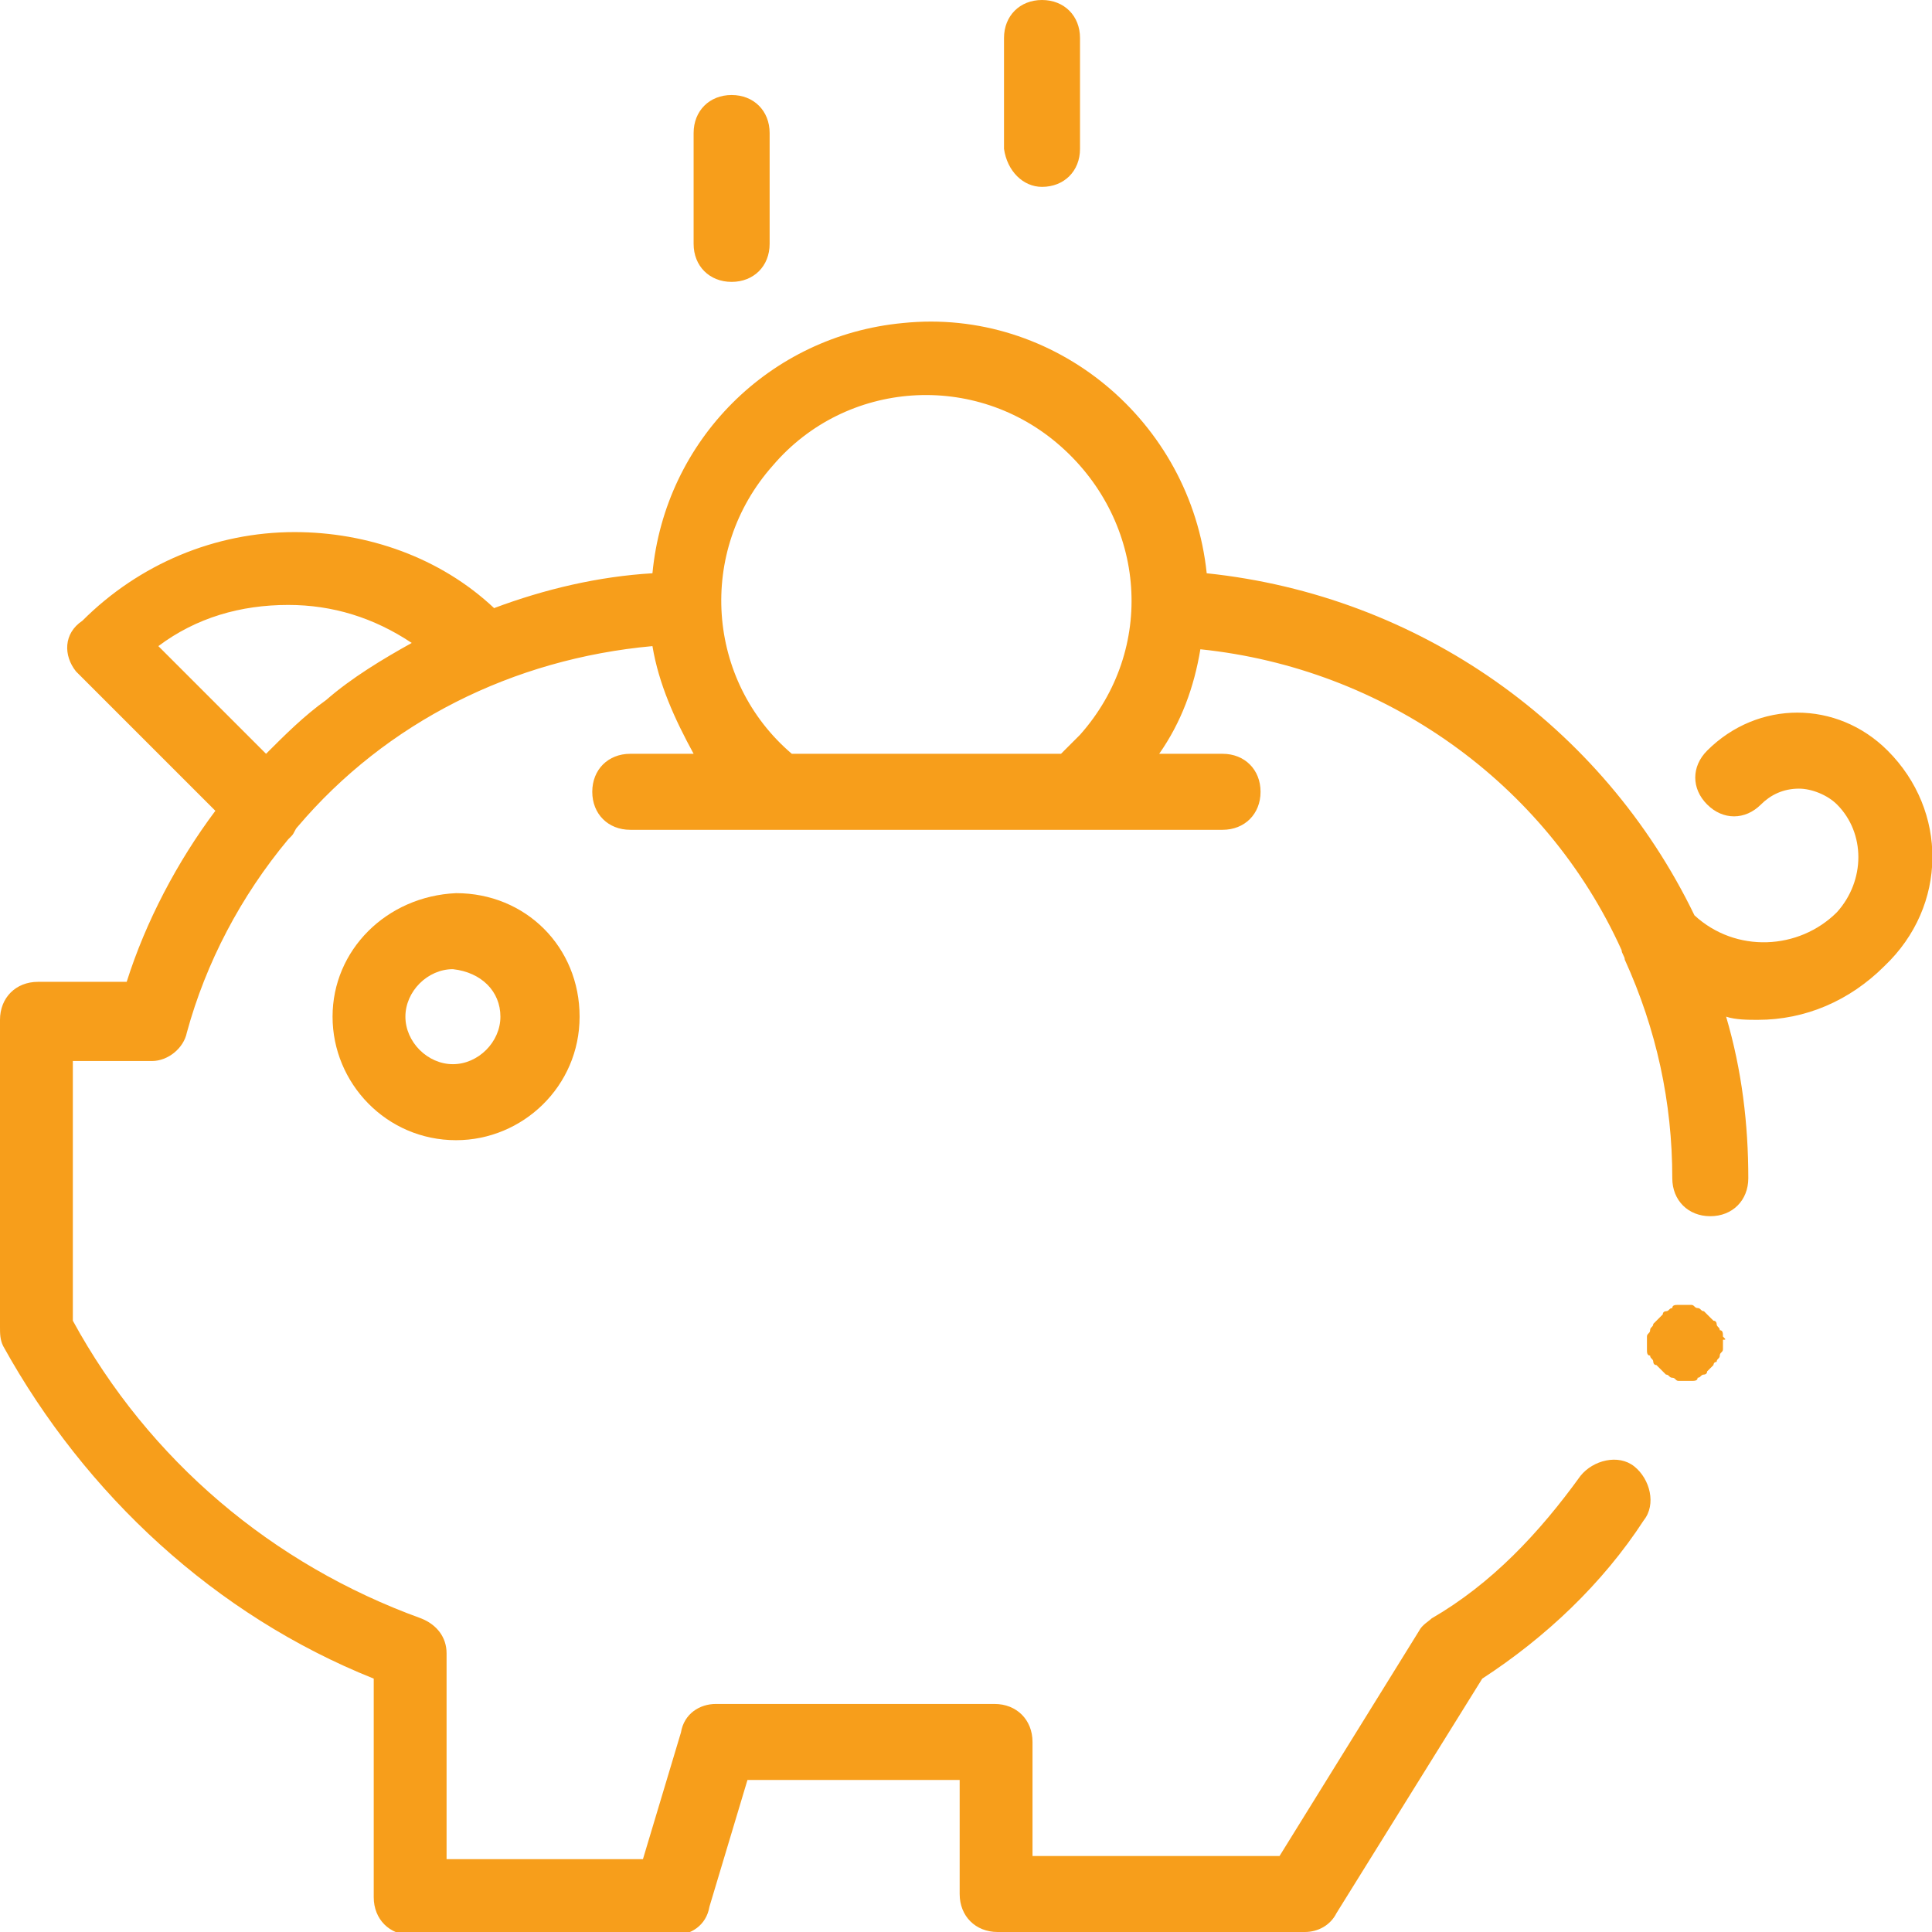 <svg width="61" height="61" viewBox="0 0 61 61" fill="none" xmlns="http://www.w3.org/2000/svg">
<g clip-path="url(#clip0_101_12)">
<path d="M59.6 23.7C58 22.1 55.5 22.1 53.9 23.7C53.4 24.2 53.4 24.9 53.9 25.4C54.4 25.9 55.1 25.9 55.6 25.4C55.9 25.1 56.3 24.9 56.8 24.9C57.2 24.9 57.7 25.1 58 25.4C58.9 26.3 58.9 27.8 58 28.8C56.8 30 54.8 30.1 53.5 28.9C50.6 22.9 44.8 18.8 38.1 18.1C37.6 13.3 33.3 9.7 28.5 10.2C24.3 10.6 21 13.9 20.6 18.1C18.9 18.2 17.2 18.6 15.6 19.2C13.9 17.6 11.6 16.8 9.3 16.8C6.8 16.8 4.4 17.8 2.6 19.6C2 20 2 20.7 2.4 21.2L6.8 25.6C5.6 27.2 4.6 29.1 4 31H1.2C0.5 31 0 31.5 0 32.2V41.9C0 42.1 0 42.3 0.1 42.5C2.7 47.2 6.8 51 11.8 53V59.9C11.8 60.6 12.3 61.1 13 61.1H21.3C21.8 61.1 22.3 60.8 22.4 60.2L23.6 56.2H30.3V59.8C30.3 60.5 30.8 61 31.5 61H41.2C41.6 61 42 60.8 42.2 60.4L46.8 53C48.8 51.7 50.6 50 51.9 48C52.3 47.5 52.1 46.7 51.6 46.3C51.1 45.9 50.3 46.1 49.9 46.6C48.6 48.4 47.1 50 45.2 51.1C45.1 51.2 44.9 51.3 44.8 51.5L40.4 58.6H32.6V55C32.6 54.3 32.1 53.8 31.4 53.8H22.6C22.1 53.8 21.6 54.1 21.5 54.7L20.3 58.7H14.1V52.2C14.1 51.7 13.8 51.3 13.3 51.1C8.6 49.4 4.7 46.1 2.3 41.7V33.5H4.8C5.3 33.5 5.8 33.1 5.9 32.6C6.5 30.4 7.6 28.3 9.1 26.5C9.1 26.5 9.1 26.5 9.2 26.4C9.3 26.3 9.3 26.2 9.4 26.1C12.2 22.8 16.2 20.8 20.6 20.4C20.8 21.6 21.3 22.7 21.9 23.8H19.9C19.2 23.8 18.7 24.3 18.7 25C18.7 25.7 19.2 26.2 19.9 26.2H38.6C39.3 26.2 39.8 25.7 39.8 25C39.8 24.3 39.3 23.8 38.6 23.8H36.6C37.3 22.8 37.7 21.7 37.9 20.5C43.7 21.1 48.8 24.7 51.2 30C51.2 30.1 51.3 30.2 51.3 30.3C52.3 32.5 52.8 34.8 52.8 37.2C52.8 37.9 53.3 38.4 54 38.4C54.7 38.4 55.2 37.9 55.2 37.2C55.2 35.5 55 33.8 54.5 32.1C54.8 32.2 55.2 32.2 55.5 32.2C57 32.2 58.4 31.6 59.5 30.5C61.5 28.6 61.5 25.6 59.6 23.7ZM10.3 22.1C9.6 22.6 9 23.2 8.4 23.8L5 20.4C6.2 19.5 7.6 19.1 9.1 19.1C10.5 19.1 11.8 19.5 13 20.3C12.1 20.8 11.1 21.4 10.3 22.1ZM25 23.8C22.3 21.5 22 17.4 24.4 14.7C26.7 12 30.8 11.7 33.5 14.1C36.2 16.5 36.5 20.5 34.1 23.2C33.9 23.4 33.7 23.6 33.5 23.8H25Z" fill="#F79E1B"/>
<path d="M10.5 32.1C10.5 34.2 12.2 36 14.4 36C16.5 36 18.3 34.3 18.3 32.1C18.3 29.9 16.6 28.2 14.4 28.2C12.2 28.3 10.5 30 10.5 32.1ZM15.8 32.1C15.8 32.9 15.1 33.6 14.3 33.6C13.5 33.6 12.8 32.9 12.8 32.1C12.8 31.3 13.5 30.6 14.3 30.6C15.2 30.7 15.8 31.3 15.8 32.1Z" fill="#F79E1B"/>
<path d="M23.1 8.9C23.8 8.9 24.3 8.4 24.3 7.7V4.2C24.3 3.5 23.8 3 23.1 3C22.4 3 21.9 3.5 21.9 4.2V7.7C21.9 8.4 22.4 8.9 23.1 8.9Z" fill="#F79E1B"/>
<path d="M32.9 5.9C33.6 5.9 34.1 5.4 34.1 4.7V1.2C34.1 0.5 33.6 0 32.9 0C32.2 0 31.7 0.5 31.7 1.2V4.7C31.8 5.4 32.3 5.9 32.9 5.9Z" fill="#F79E1B"/>
<path d="M54.4 42.2C54.4 42.1 54.4 42 54.3 42C54.3 41.9 54.2 41.9 54.2 41.8C54.2 41.8 54.2 41.7 54.1 41.7L54 41.6L53.9 41.5L53.8 41.4C53.7 41.4 53.7 41.3 53.6 41.3C53.5 41.3 53.5 41.2 53.4 41.2H53.3C53.2 41.2 53.1 41.2 53.1 41.2H53C52.9 41.2 52.8 41.2 52.8 41.3C52.7 41.3 52.7 41.4 52.6 41.4C52.6 41.4 52.5 41.4 52.5 41.5L52.4 41.6L52.3 41.7L52.2 41.8C52.2 41.9 52.1 41.9 52.1 42C52.1 42.1 52 42.1 52 42.2V42.3V42.4V42.5V42.6C52 42.7 52 42.8 52.1 42.8C52.1 42.9 52.2 42.9 52.2 43C52.2 43 52.2 43.1 52.3 43.1L52.4 43.2L52.5 43.3L52.6 43.4C52.7 43.4 52.7 43.5 52.8 43.5C52.9 43.5 52.9 43.6 53 43.6H53.1H53.2H53.3H53.4C53.5 43.6 53.6 43.6 53.6 43.5C53.7 43.5 53.7 43.4 53.8 43.4C53.8 43.4 53.9 43.4 53.9 43.3L54 43.2L54.1 43.1C54.1 43.1 54.1 43 54.2 43C54.2 42.9 54.3 42.9 54.3 42.8C54.3 42.7 54.4 42.7 54.4 42.6V42.5V42.4V42.3C54.5 42.3 54.5 42.3 54.4 42.2Z" fill="#F79E1B"/>
</g>
<defs>
<clipPath id="clip0_101_12">
<rect width="61" height="61" fill="white"/>
</clipPath>
</defs>
</svg>
